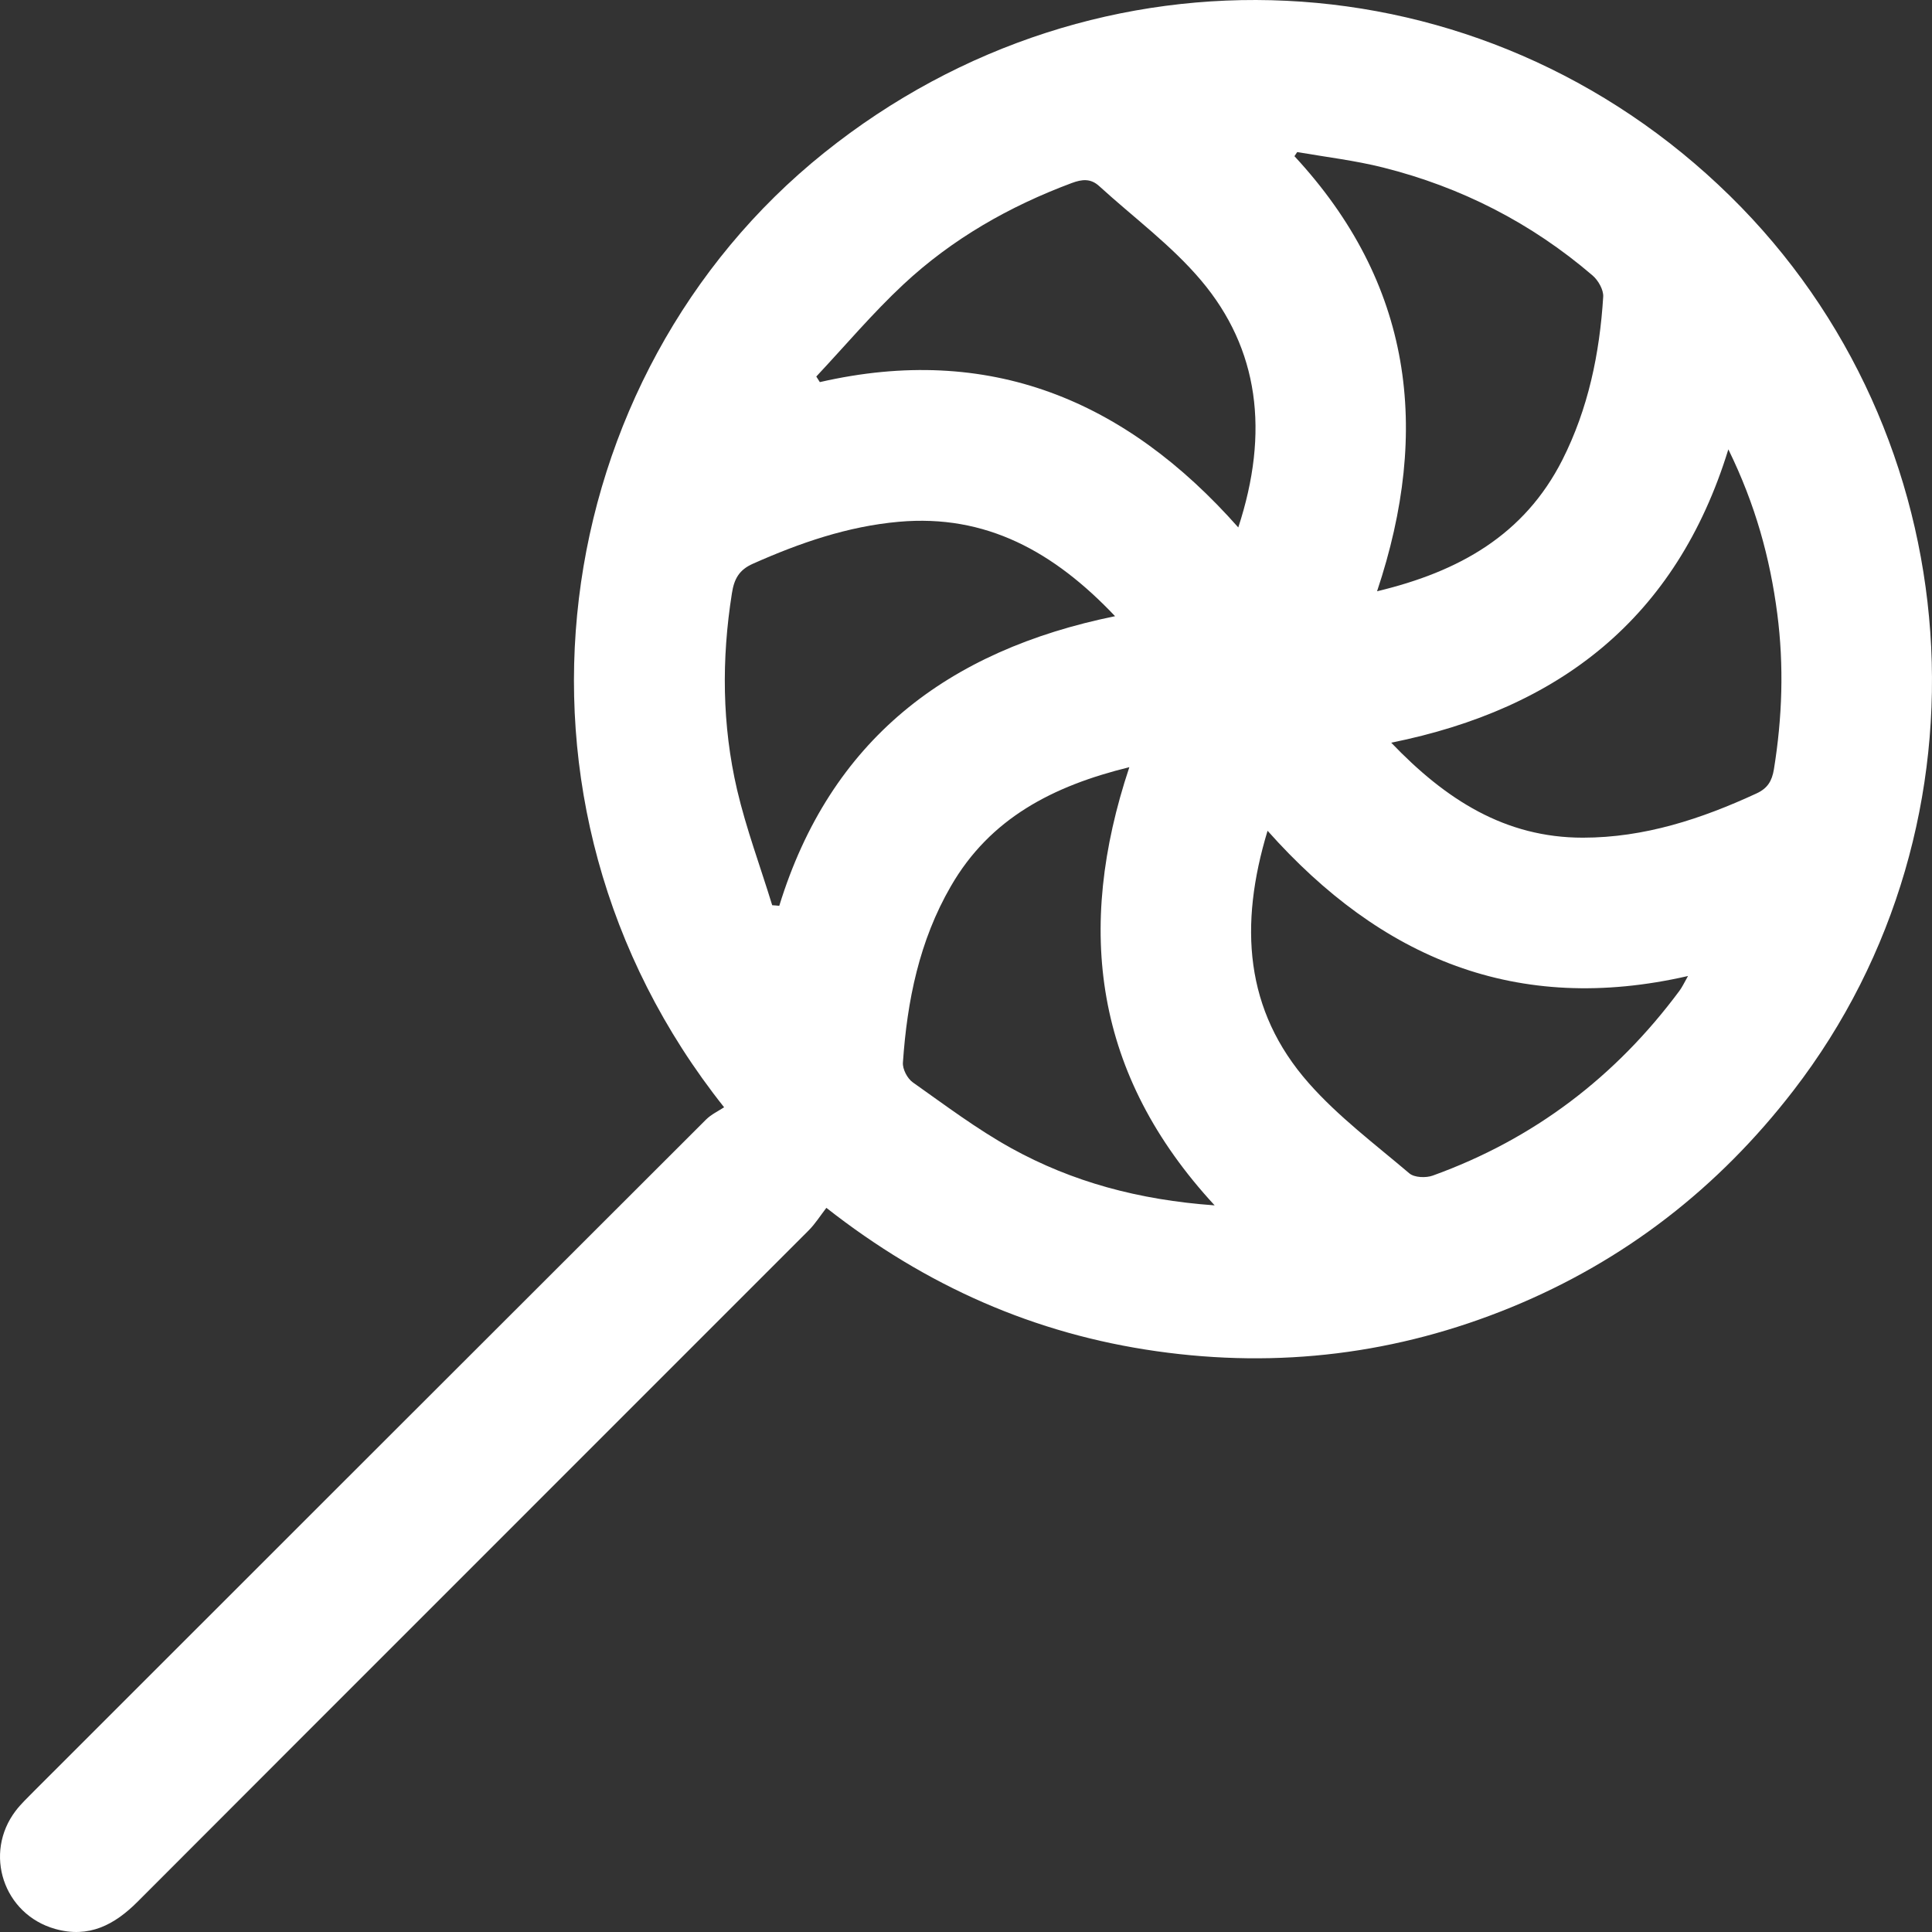 <?xml version="1.0" encoding="UTF-8"?> <svg xmlns="http://www.w3.org/2000/svg" width="55" height="55" viewBox="0 0 55 55" fill="none"><rect x="0" y="0" width="55" height="55" fill="#333333" stroke="none"/><path id="Vector" d="M23.528 34.381C23.352 34.608 23.209 34.839 23.02 35.028C16.657 41.397 10.287 47.757 3.924 54.131C3.26 54.798 2.53 55.184 1.568 54.912C0.098 54.496 -0.477 52.762 0.447 51.549C0.598 51.351 0.783 51.179 0.959 50.999C7.338 44.621 13.718 38.244 20.101 31.87C20.248 31.724 20.454 31.627 20.614 31.522C13.684 22.81 15.57 10.677 23.461 4.35C31.247 -1.893 42.183 -1.356 49.247 5.576C56.16 12.356 56.941 23.411 51.057 31.043C48.924 33.81 46.257 35.888 43.023 37.215C39.777 38.546 36.404 38.962 32.923 38.466C29.462 37.975 26.371 36.619 23.52 34.381H23.528ZM34.578 34.314C31.146 30.598 30.613 26.454 32.15 21.84C29.975 22.374 28.186 23.293 27.069 25.229C26.17 26.782 25.825 28.486 25.704 30.25C25.691 30.435 25.83 30.703 25.985 30.812C26.901 31.459 27.808 32.143 28.786 32.685C30.525 33.646 32.415 34.159 34.573 34.314H34.578ZM31.743 17.541C30.004 15.707 28.072 14.632 25.586 14.854C24.129 14.984 22.768 15.455 21.437 16.047C21.038 16.223 20.899 16.483 20.836 16.89C20.538 18.767 20.555 20.64 20.983 22.483C21.244 23.595 21.647 24.674 21.983 25.77C22.05 25.774 22.117 25.779 22.184 25.787C23.637 21.068 26.963 18.515 31.747 17.541H31.743ZM36.929 4.329L36.85 4.446C40.201 8.061 40.743 12.222 39.202 16.832C41.541 16.273 43.393 15.228 44.476 13.095C45.215 11.634 45.539 10.064 45.64 8.447C45.652 8.25 45.497 7.977 45.333 7.839C43.594 6.348 41.599 5.328 39.378 4.77C38.576 4.568 37.748 4.471 36.929 4.329ZM49.201 12.797C47.718 17.608 44.384 20.178 39.605 21.143C41.158 22.764 42.847 23.847 45.06 23.847C46.811 23.847 48.432 23.314 50.003 22.588C50.322 22.441 50.444 22.231 50.499 21.903C50.738 20.43 50.788 18.952 50.595 17.47C50.389 15.887 49.974 14.367 49.205 12.797H49.201ZM35.249 15.022C36.144 12.297 35.837 9.929 34.191 7.981C33.347 6.982 32.268 6.189 31.293 5.299C31.05 5.076 30.806 5.101 30.512 5.21C28.732 5.874 27.106 6.802 25.72 8.095C24.843 8.913 24.061 9.841 23.238 10.719C23.272 10.773 23.306 10.824 23.339 10.878C28.152 9.774 32.033 11.374 35.254 15.018L35.249 15.022ZM36.085 23.65C35.27 26.341 35.43 28.764 37.257 30.834C38.101 31.791 39.143 32.572 40.121 33.403C40.264 33.525 40.596 33.537 40.789 33.466C43.662 32.429 45.992 30.657 47.811 28.205C47.886 28.105 47.941 27.987 48.054 27.785C43.179 28.902 39.319 27.286 36.085 23.65Z" fill="white"></path></svg> 